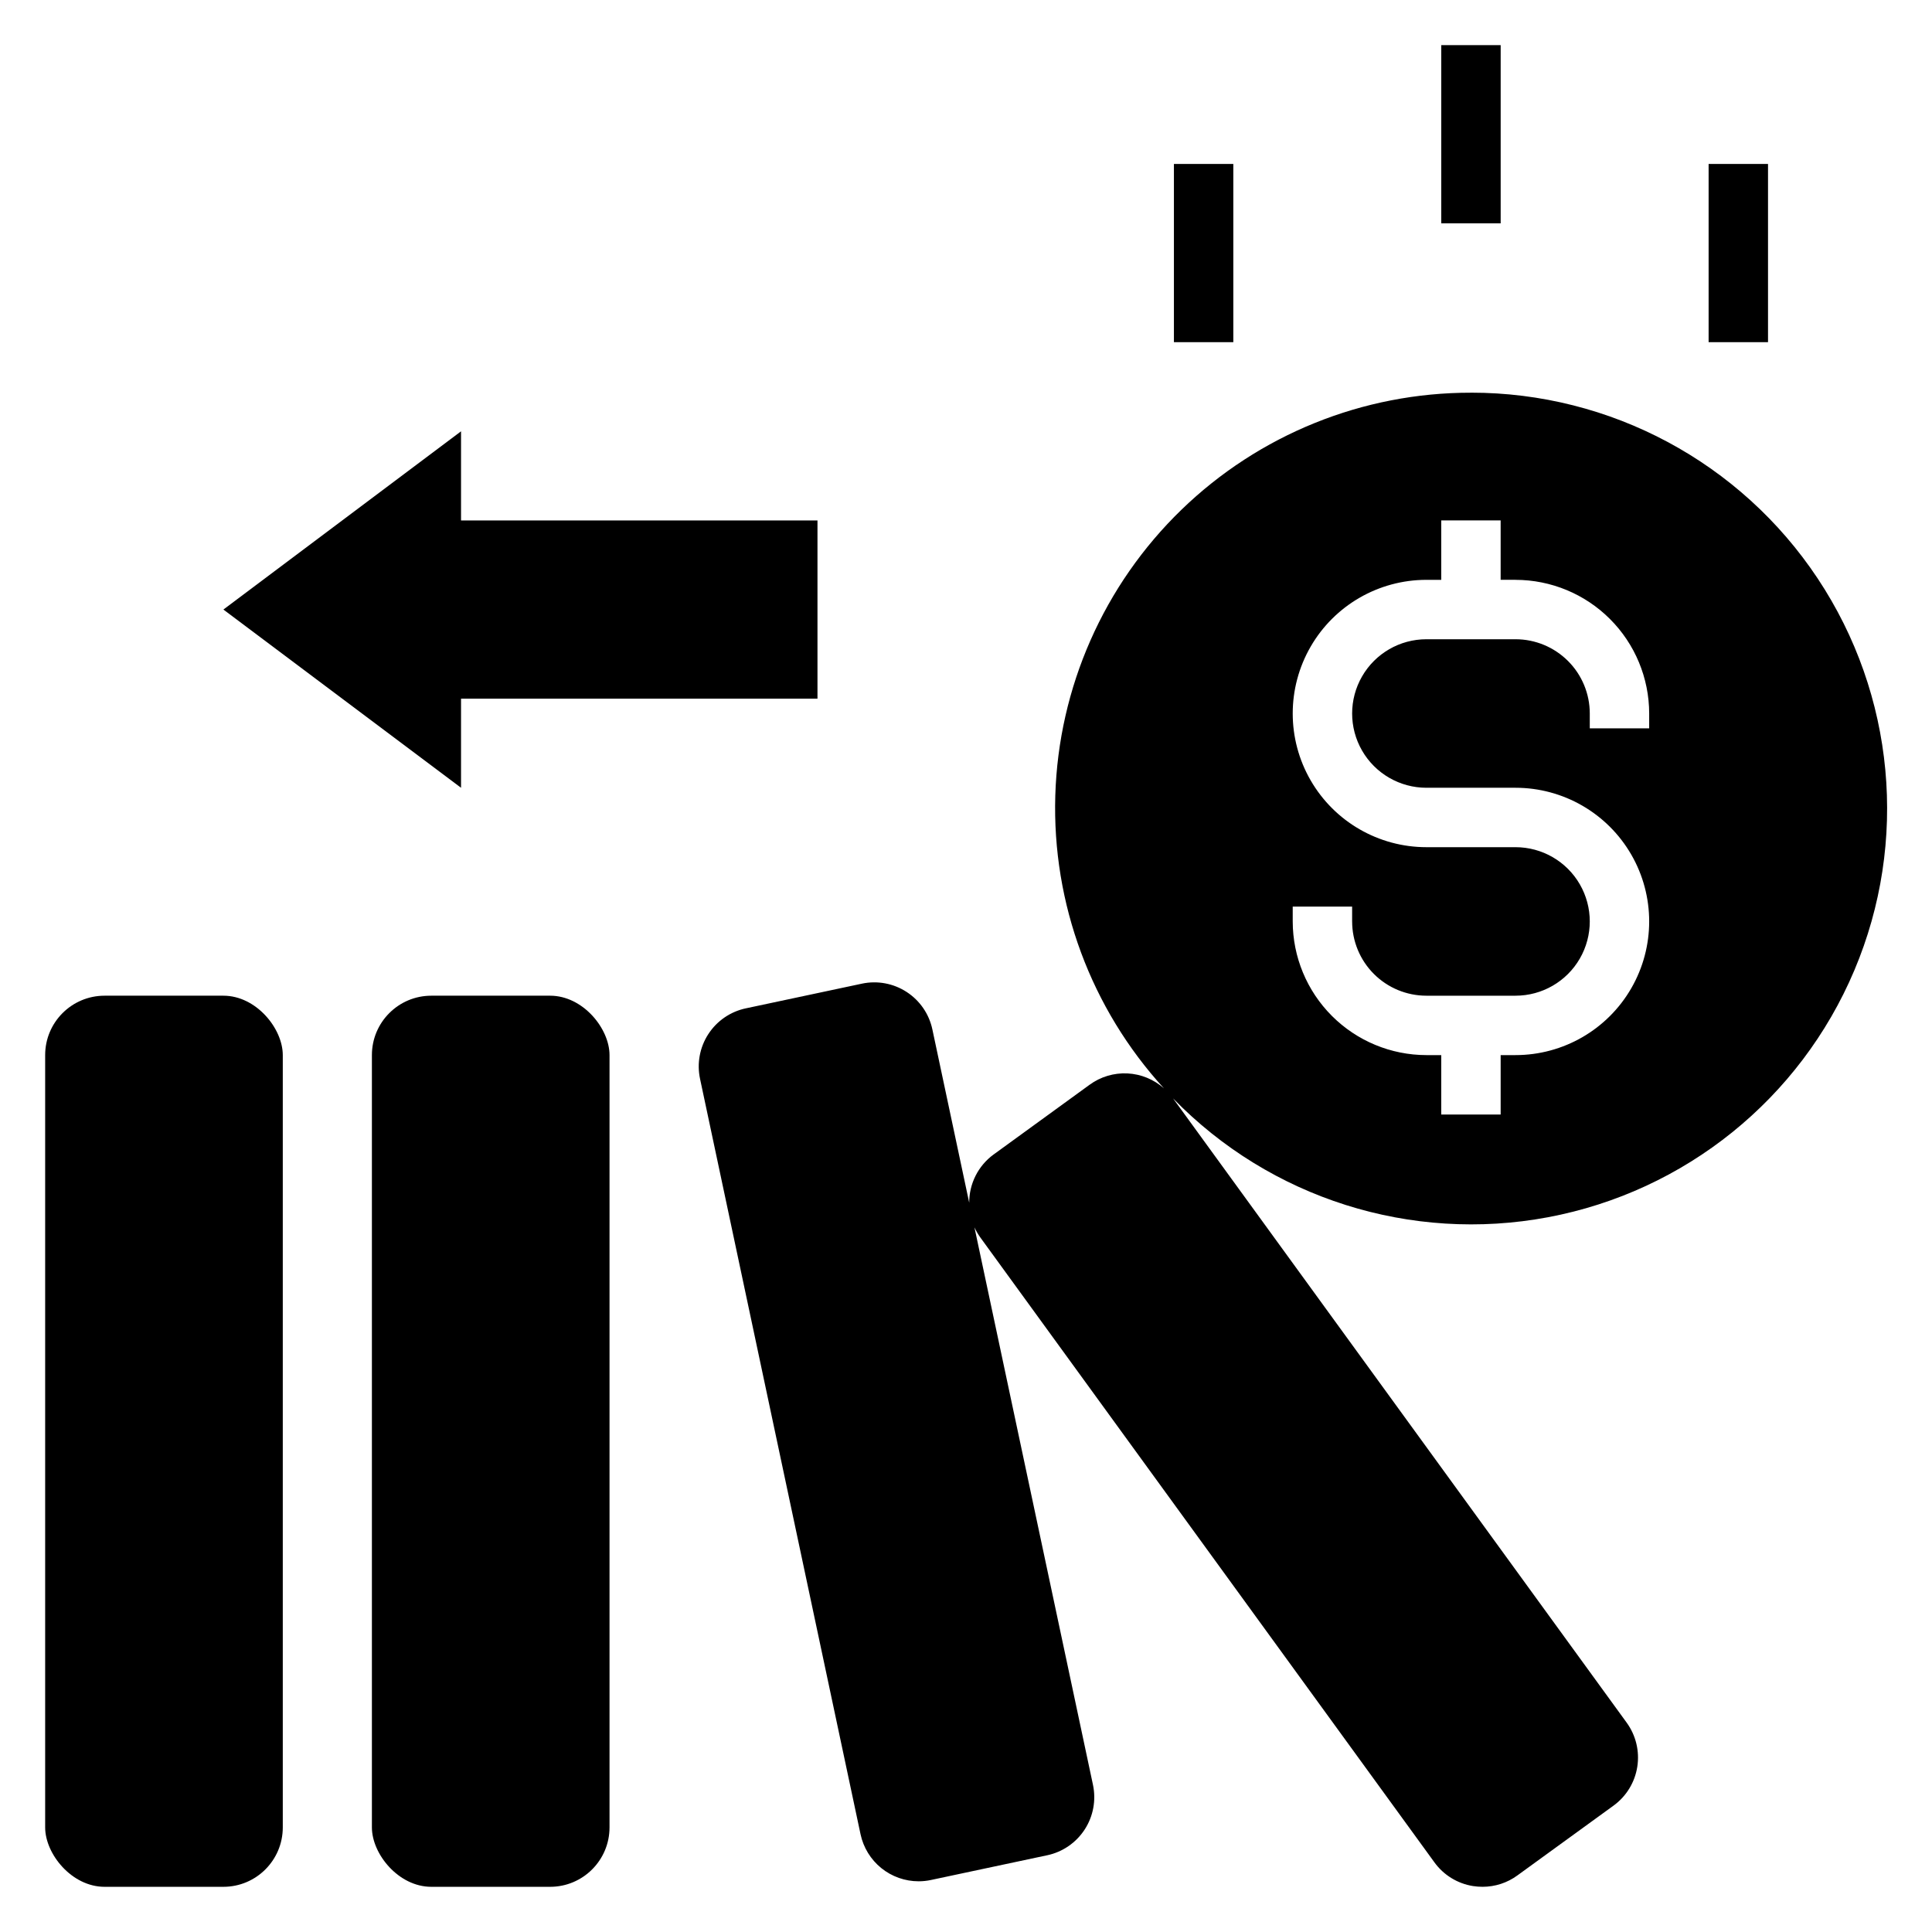 <?xml version="1.0" encoding="UTF-8"?>
<!-- Uploaded to: ICON Repo, www.iconrepo.com, Generator: ICON Repo Mixer Tools -->
<svg fill="#000000" width="800px" height="800px" version="1.1" viewBox="144 144 512 512" xmlns="http://www.w3.org/2000/svg">
 <g>
  <path d="m258.3 407.87h31.488c8.695 0 15.742 8.695 15.742 15.742v204.67c0 8.695-7.051 15.742-15.742 15.742h-31.488c-8.695 0-15.742-8.695-15.742-15.742v-204.67c0-8.695 7.051-15.742 15.742-15.742z"/>
  <path d="m171.71 407.87h31.488c8.695 0 15.742 8.695 15.742 15.742v204.67c0 8.695-7.051 15.742-15.742 15.742h-31.488c-8.695 0-15.742-8.695-15.742-15.742v-204.67c0-8.695 7.051-15.742 15.742-15.742z"/>
  <path d="m525.95 155.96h15.742v47.23h-15.742z"/>
  <path d="m455.1 187.45h15.742v47.23h-15.742z"/>
  <path d="m596.8 187.45h15.742v47.23h-15.742z"/>
  <path d="m360.64 281.92h-94.461v-23.617l-62.977 47.234 62.977 47.23v-23.617h94.461z"/>
  <path d="m533.82 248.07c-28.641-0.035-56.168 11.094-76.738 31.027-20.566 19.93-32.555 47.094-33.418 75.723-0.867 28.629 9.461 56.465 28.789 77.602-2.676-2.383-6.09-3.777-9.668-3.957-3.582-0.176-7.113 0.879-10.012 2.992l-25.473 18.508v-0.004c-4.074 2.981-6.469 7.731-6.449 12.777l-9.762-45.926c-0.863-4.082-3.316-7.652-6.812-9.926-3.496-2.277-7.754-3.074-11.836-2.211l-30.805 6.551 0.004-0.004c-4.086 0.871-7.656 3.324-9.93 6.828-2.273 3.5-3.062 7.762-2.195 11.844l42.535 200.2c0.75 3.527 2.688 6.691 5.488 8.961 2.805 2.269 6.301 3.508 9.906 3.508 1.102 0 2.199-0.113 3.277-0.348l30.797-6.551-0.004 0.004c4.086-0.867 7.66-3.324 9.934-6.824 2.277-3.5 3.066-7.766 2.199-11.848l-31.41-147.73c0.438 0.945 0.965 1.852 1.574 2.699l120.31 165.56c2.438 3.379 6.121 5.644 10.234 6.301 0.836 0.129 1.684 0.195 2.535 0.195 3.316 0 6.547-1.051 9.223-3.008l25.492-18.508c3.375-2.453 5.641-6.152 6.289-10.277 0.652-4.125-0.363-8.34-2.816-11.715l-120.21-165.43c25.754 26.496 63.078 38.324 99.395 31.492 36.316-6.828 66.793-31.406 81.164-65.449s10.723-73.023-9.715-103.81c-20.438-30.785-54.941-49.281-91.895-49.254zm47.23 88.953h-15.742v-3.938c0-5.219-2.074-10.227-5.766-13.914-3.691-3.691-8.695-5.766-13.914-5.766h-23.617c-7.031 0-13.527 3.75-17.043 9.84s-3.516 13.59 0 19.68c3.516 6.09 10.012 9.84 17.043 9.84h23.617c12.652 0 24.348 6.754 30.676 17.711 6.328 10.961 6.328 24.465 0 35.426-6.328 10.961-18.023 17.711-30.676 17.711h-3.938v15.742l-15.746 0.004v-15.746h-3.938 0.004c-9.395-0.008-18.398-3.746-25.039-10.387-6.641-6.641-10.375-15.645-10.387-25.035v-3.938h15.742v3.938h0.004c0 5.219 2.074 10.223 5.762 13.914 3.691 3.691 8.699 5.766 13.918 5.766h23.617c7.027 0 13.527-3.75 17.043-9.84s3.516-13.59 0-19.68c-3.516-6.09-10.016-9.84-17.043-9.84h-23.617c-12.656 0-24.352-6.754-30.68-17.715-6.328-10.957-6.328-24.461 0-35.422 6.328-10.961 18.023-17.711 30.68-17.711h3.934v-15.746h15.742v15.742h3.938l0.004 0.004c9.391 0.008 18.395 3.742 25.035 10.387 6.641 6.641 10.375 15.645 10.387 25.035z"/>
 </g>
</svg>